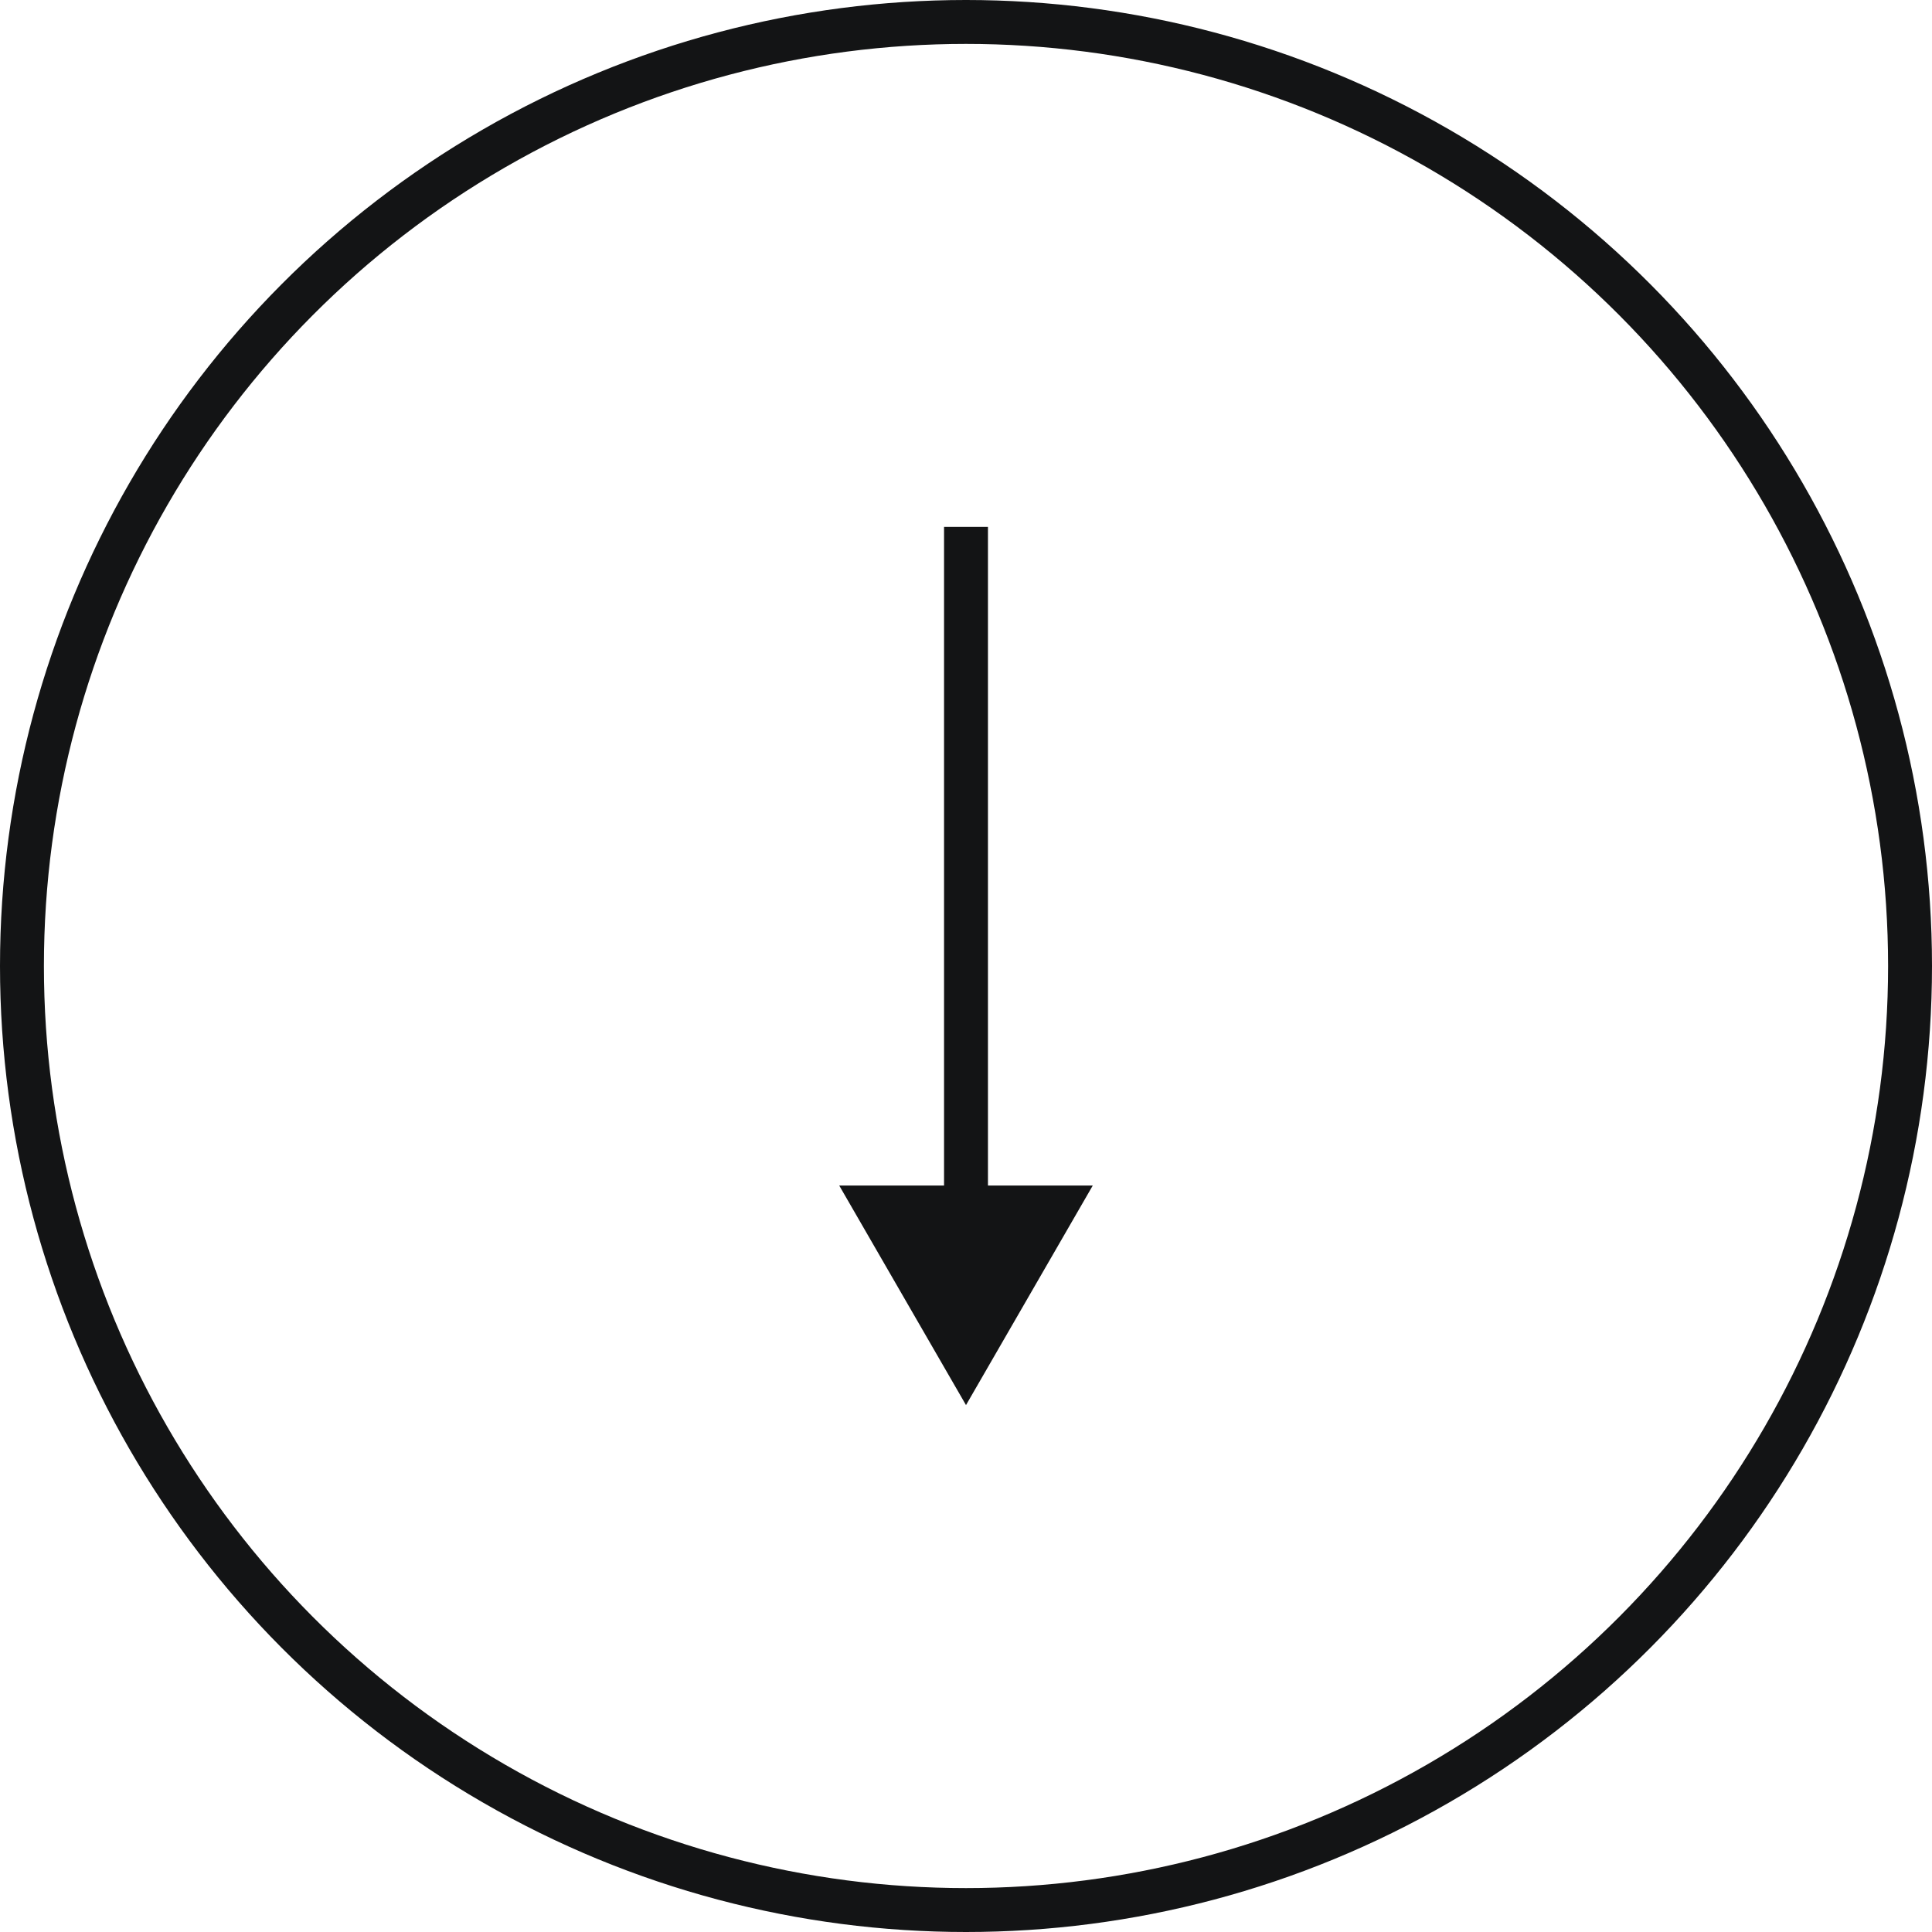 <?xml version="1.0" encoding="UTF-8"?> <svg xmlns="http://www.w3.org/2000/svg" width="44" height="44" viewBox="0 0 44 44" fill="none"> <circle cx="22" cy="22" r="21.5" transform="rotate(180 22 22)" stroke="#131415"></circle> <path d="M22 32L24.887 27L19.113 27L22 32ZM21.5 12L21.5 27.5L22.5 27.5L22.5 12L21.5 12Z" fill="#131415"></path> </svg> 